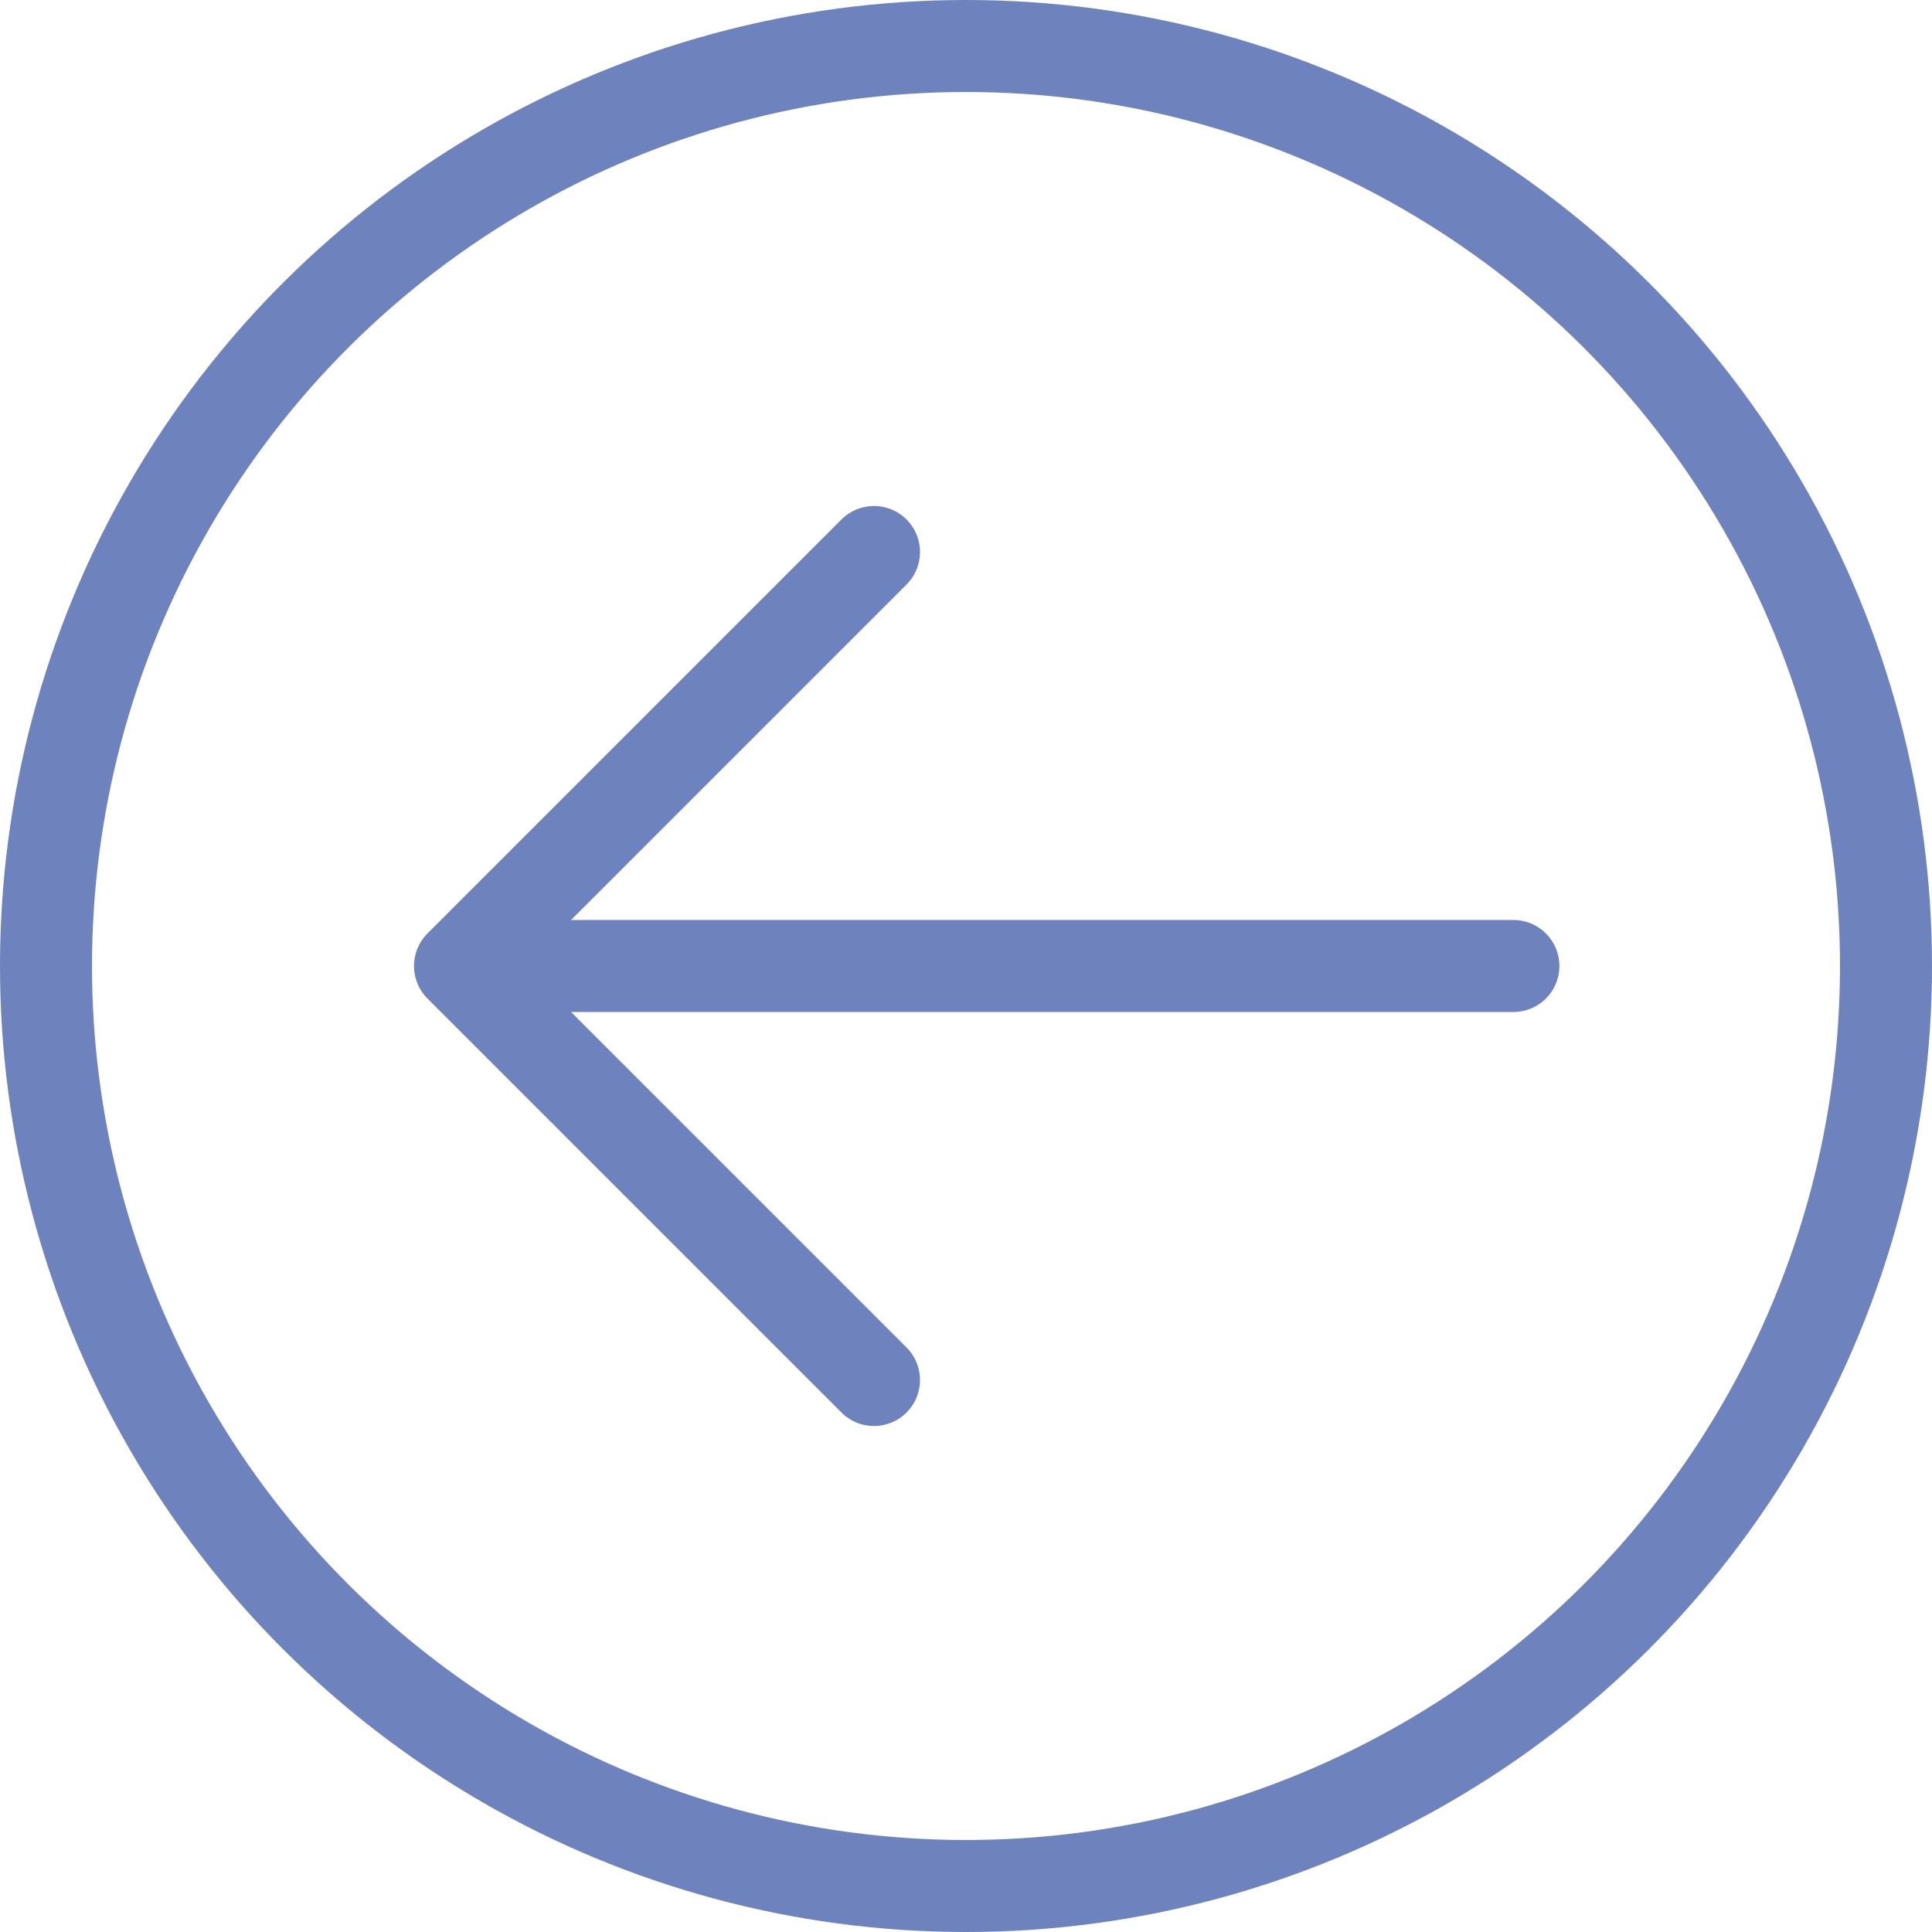 <?xml version="1.0" encoding="UTF-8"?> <svg xmlns="http://www.w3.org/2000/svg" width="42" height="42" viewBox="0 0 42 42" fill="none"><circle cx="21" cy="21" r="20" transform="rotate(-90 21 21)" stroke="#6E82BE" stroke-width="2"></circle><path d="M19 30L10 21L19 12" stroke="#6E82BE" stroke-width="2" stroke-linecap="round" stroke-linejoin="round"></path><path d="M11.2 21L32.9 21" stroke="#6E82BE" stroke-width="2" stroke-linecap="round"></path></svg> 